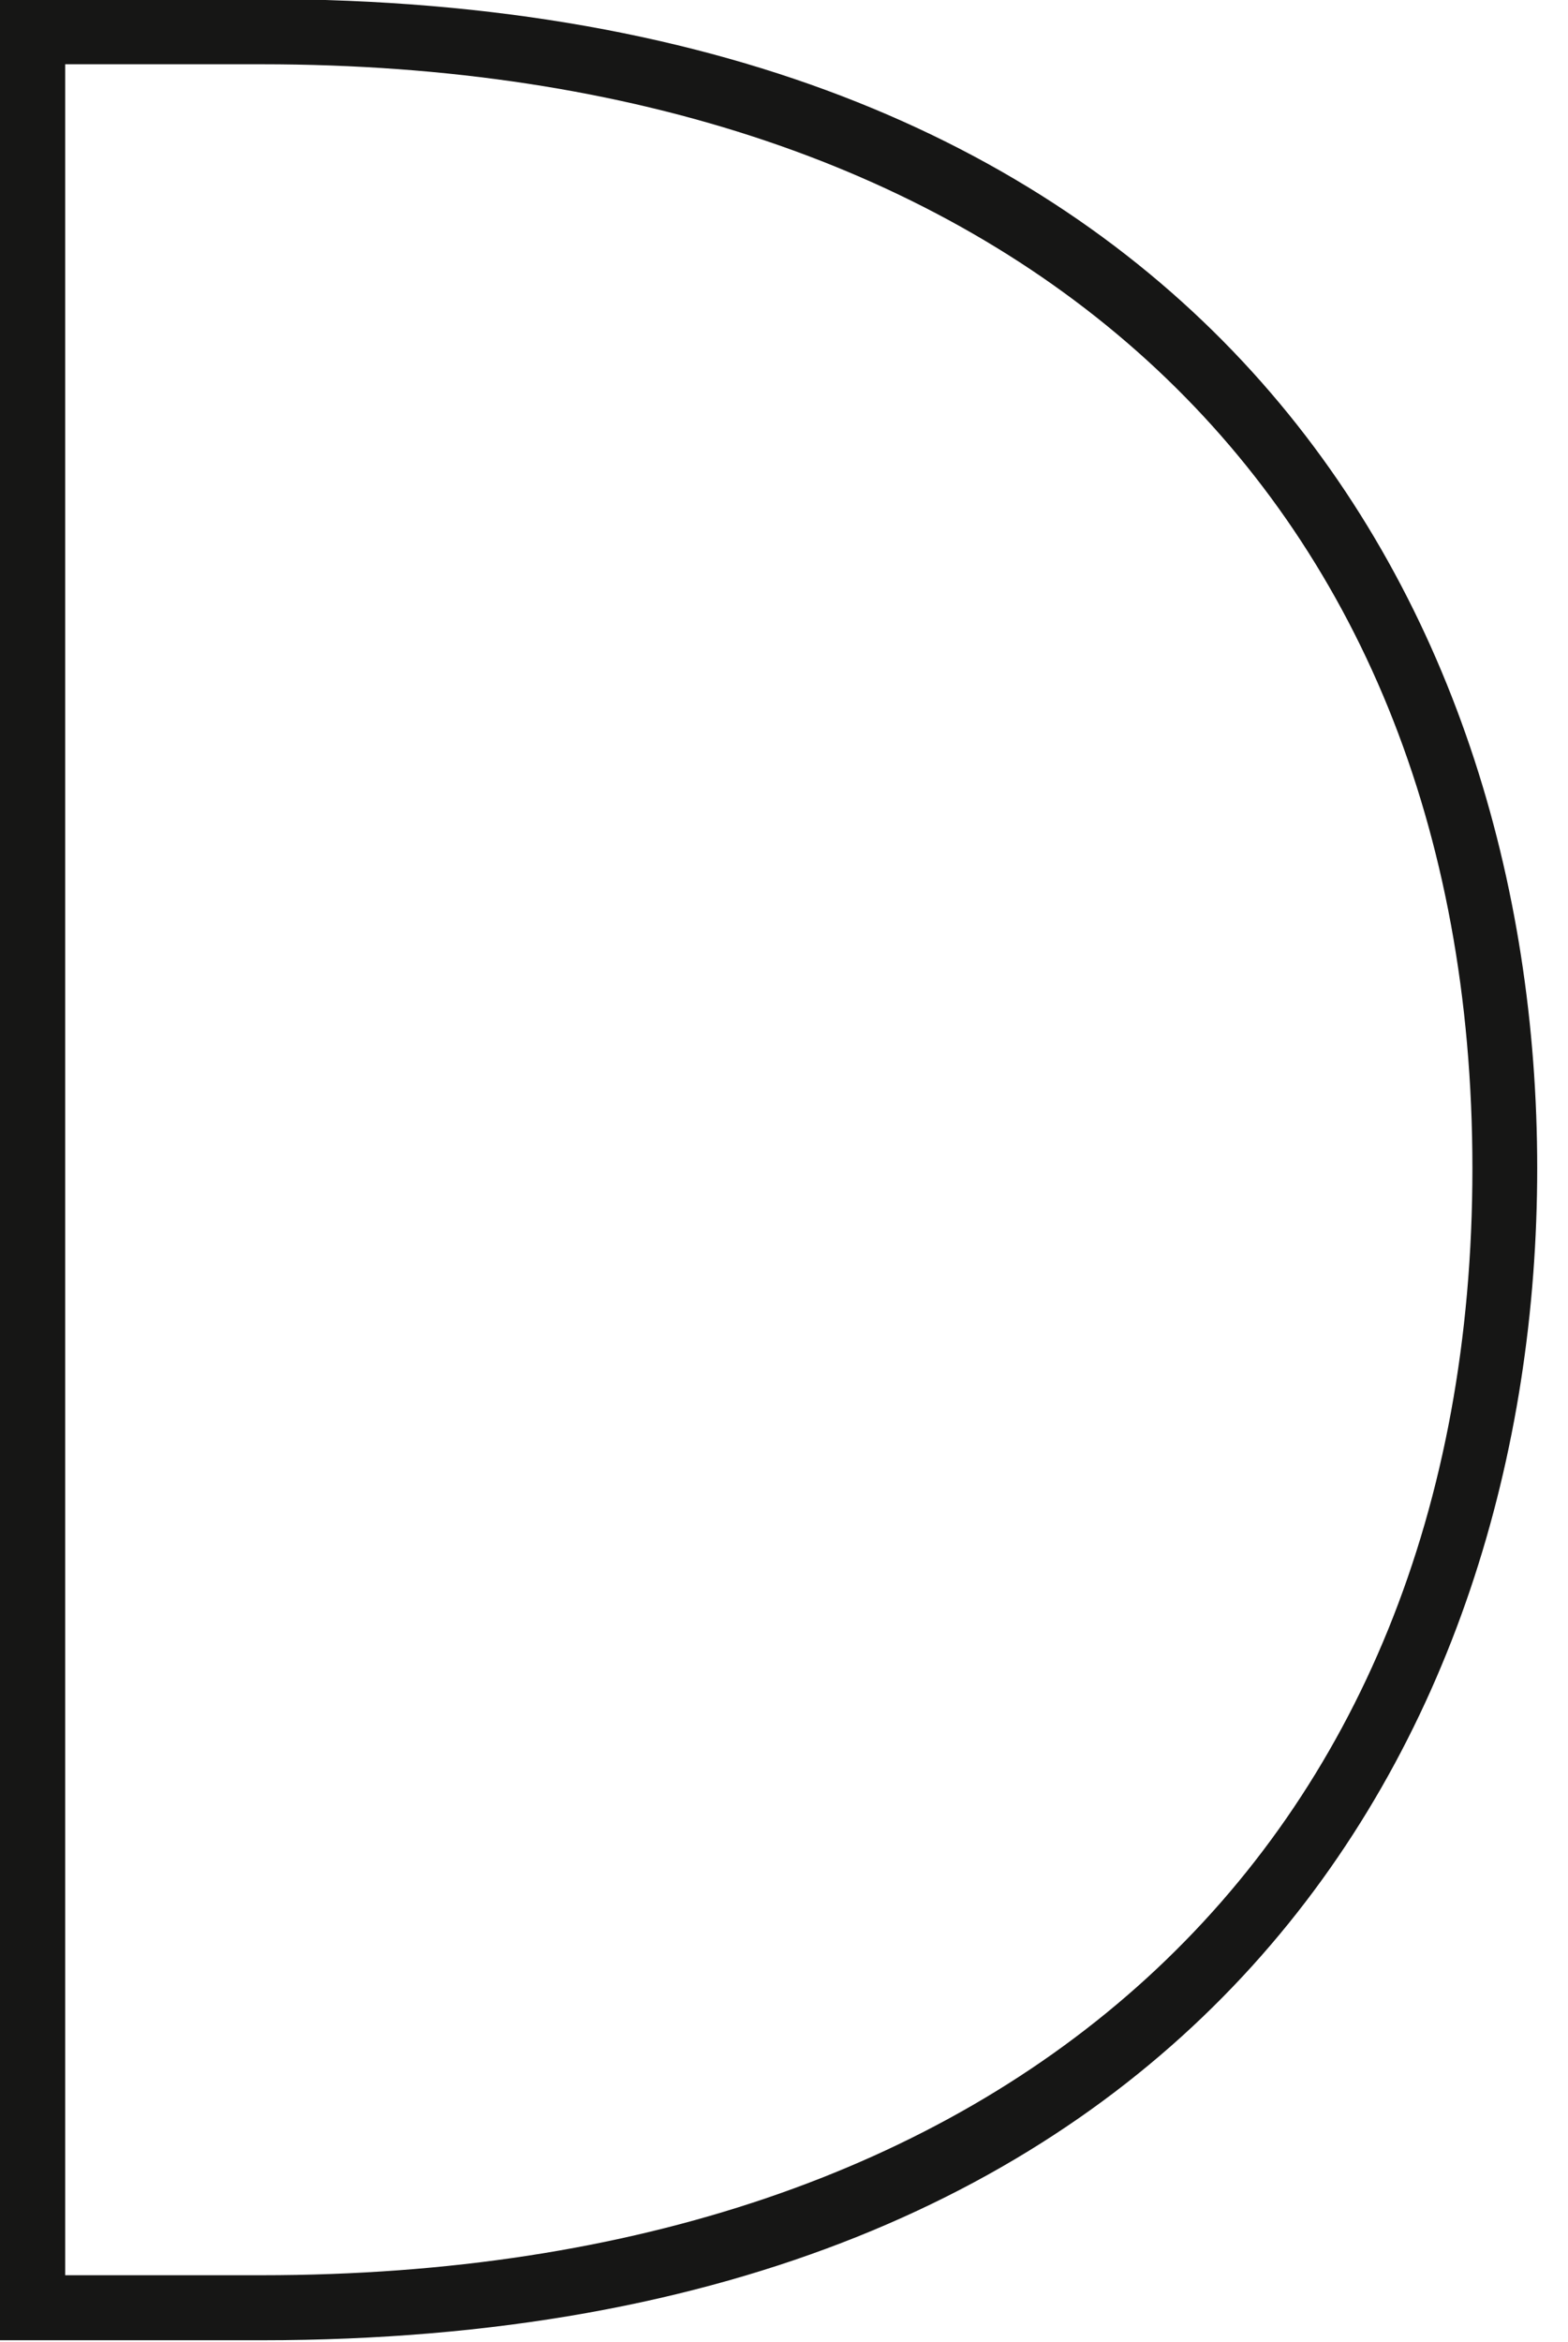 <?xml version="1.0" encoding="UTF-8"?>
<svg id="Calque_1" xmlns="http://www.w3.org/2000/svg" version="1.1" viewBox="0 0 830 1239">
  <!-- Generator: Adobe Illustrator 29.0.1, SVG Export Plug-In . SVG Version: 2.1.0 Build 192)  -->
  <g id="Groupe_21">
    <path id="Tracé_21" d="M0,1238.2V-.5h138.4c497.9,0,675.3,319.5,675.3,618.5s-177.4,620.1-675.3,620.1H0ZM34.5,1203.7h104c395.3,0,640.9-224.4,640.9-585.6S533.7,34,138.4,34H34.5v1169.7Z" style="fill: #161615;"/>
  </g>
</svg>